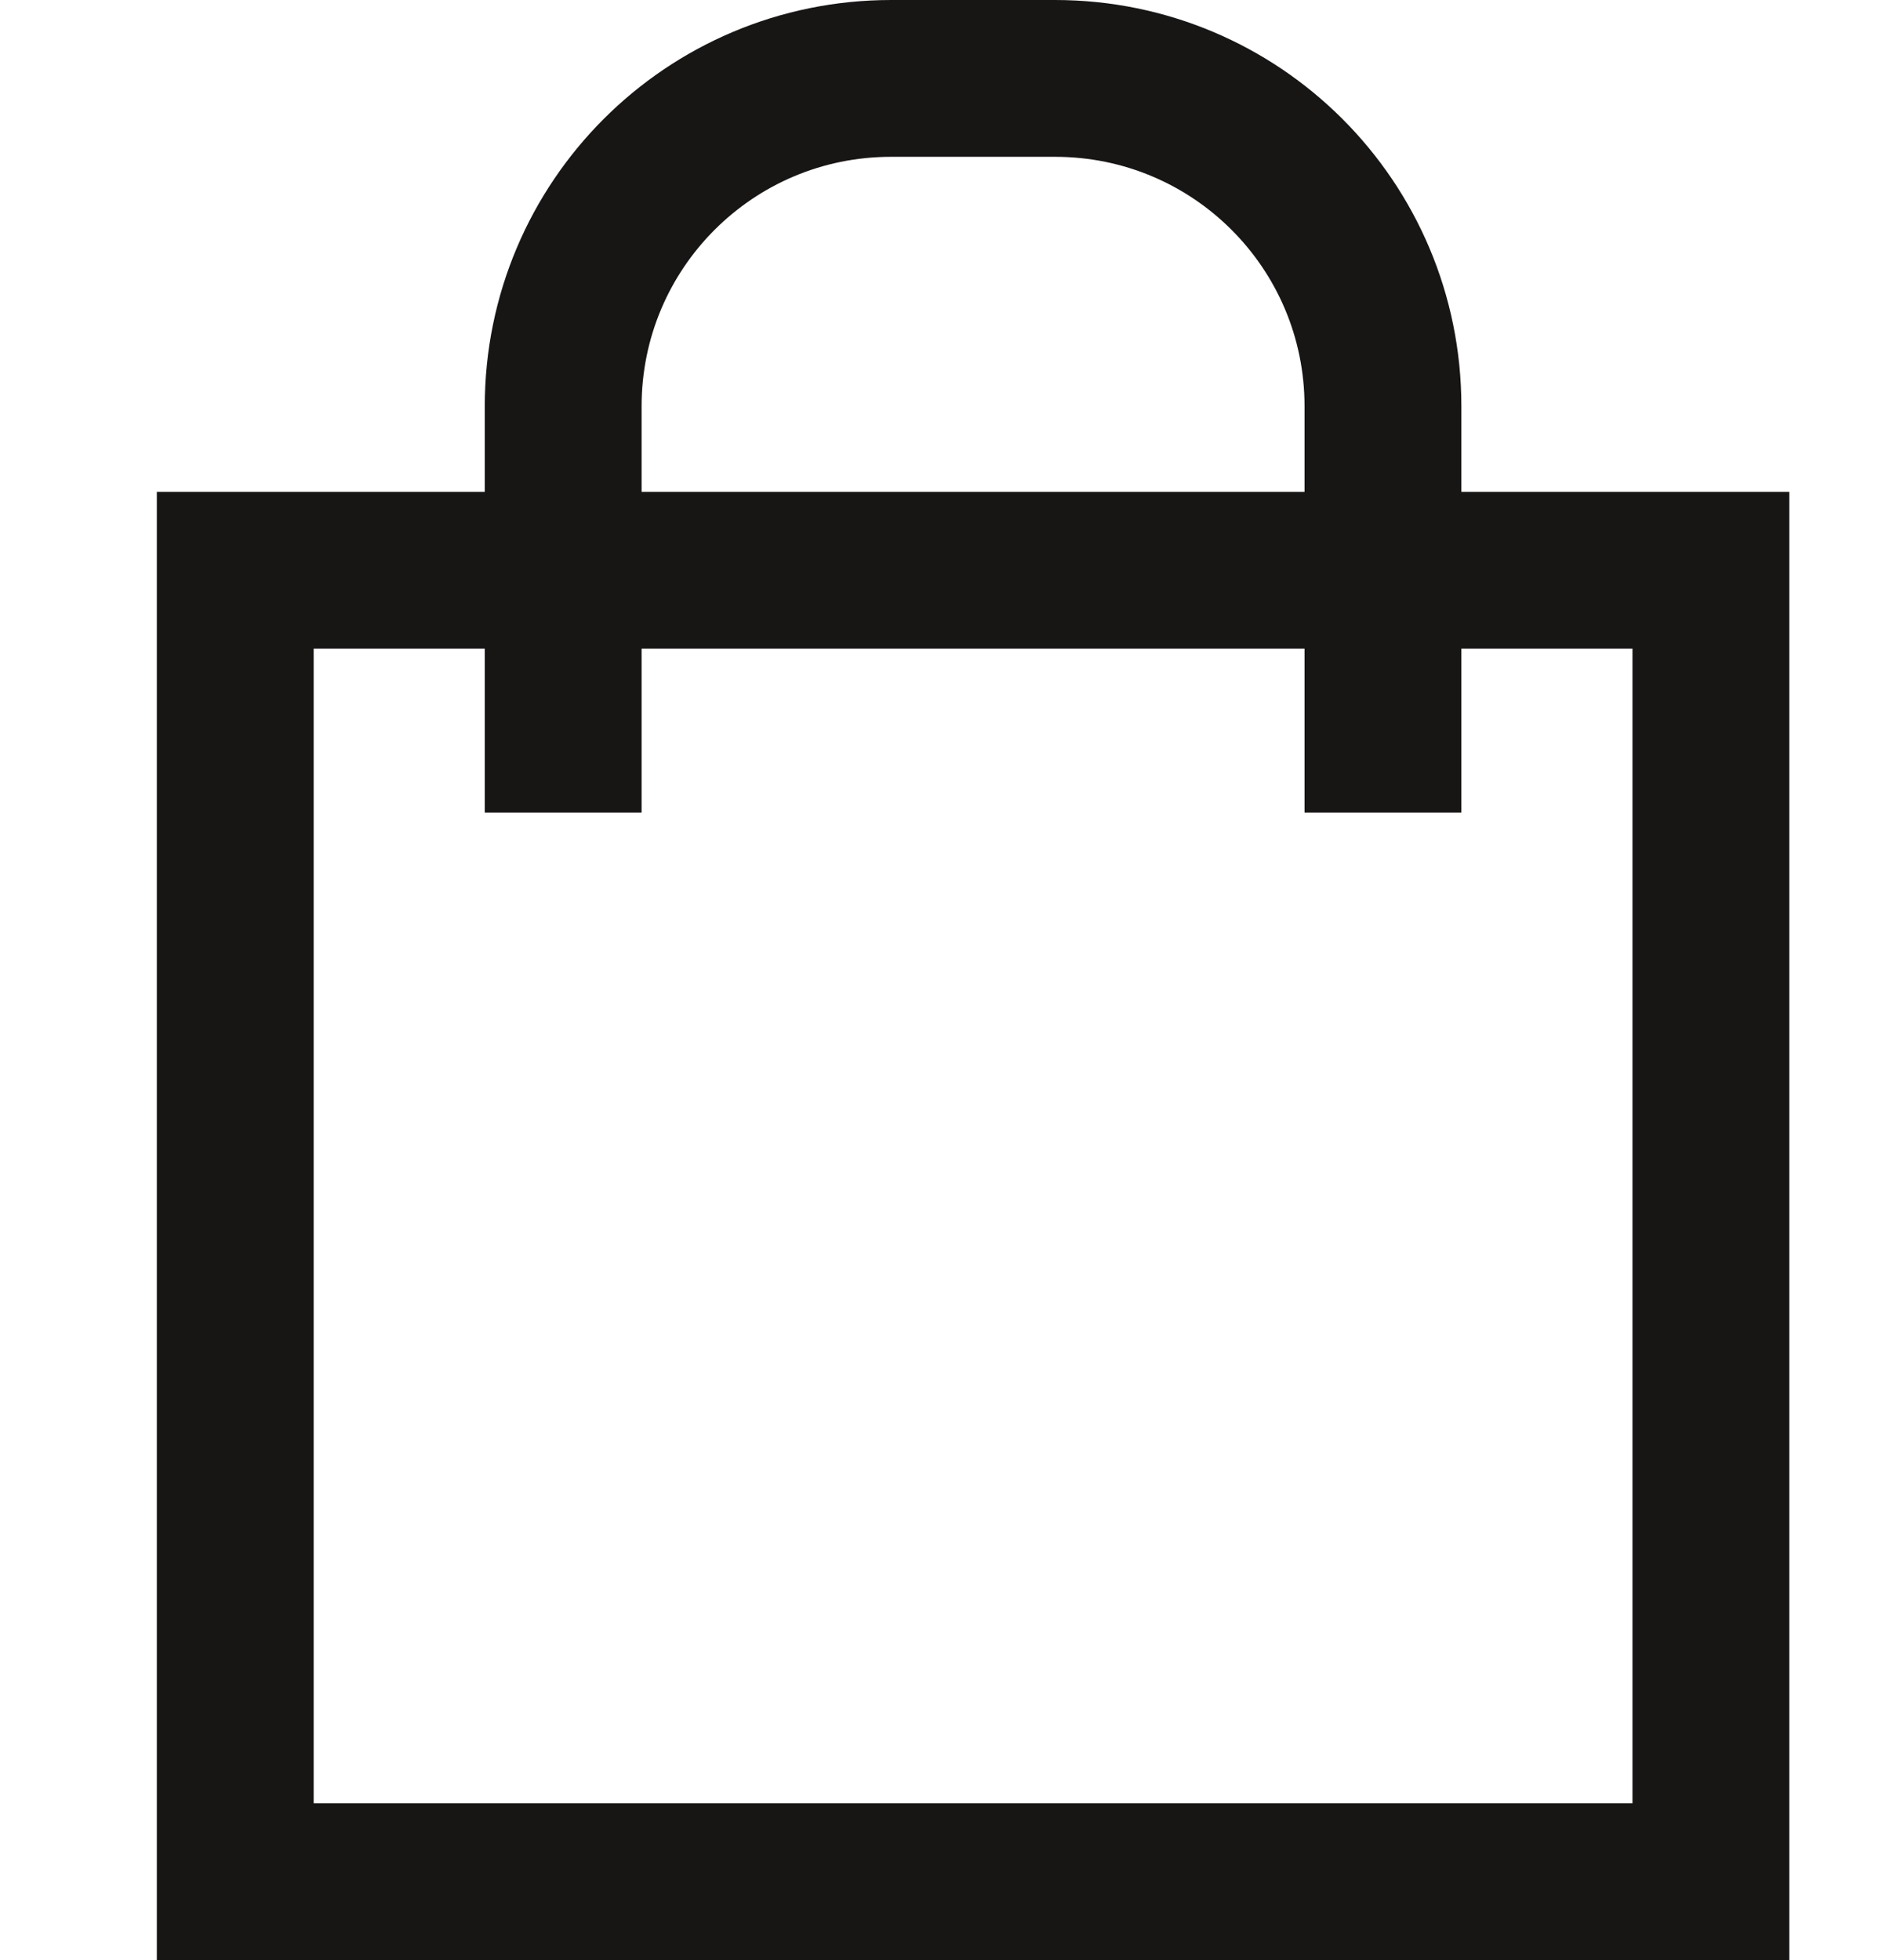 <svg width="24" height="25" viewBox="0 0 24 25" fill="none" xmlns="http://www.w3.org/2000/svg">
    <g id="cart">
    <path id="Vector" d="M7.182 9.364V5.182C7.182 2.87 9.052 1 11.364 1H13.454C15.766 1 17.636 2.87 17.636 5.182V9.364M3 7.273H21.818V24H3V7.273Z" stroke="#181515" stroke-width="2" stroke-linecap="square"/>
    </g>
    </svg>
